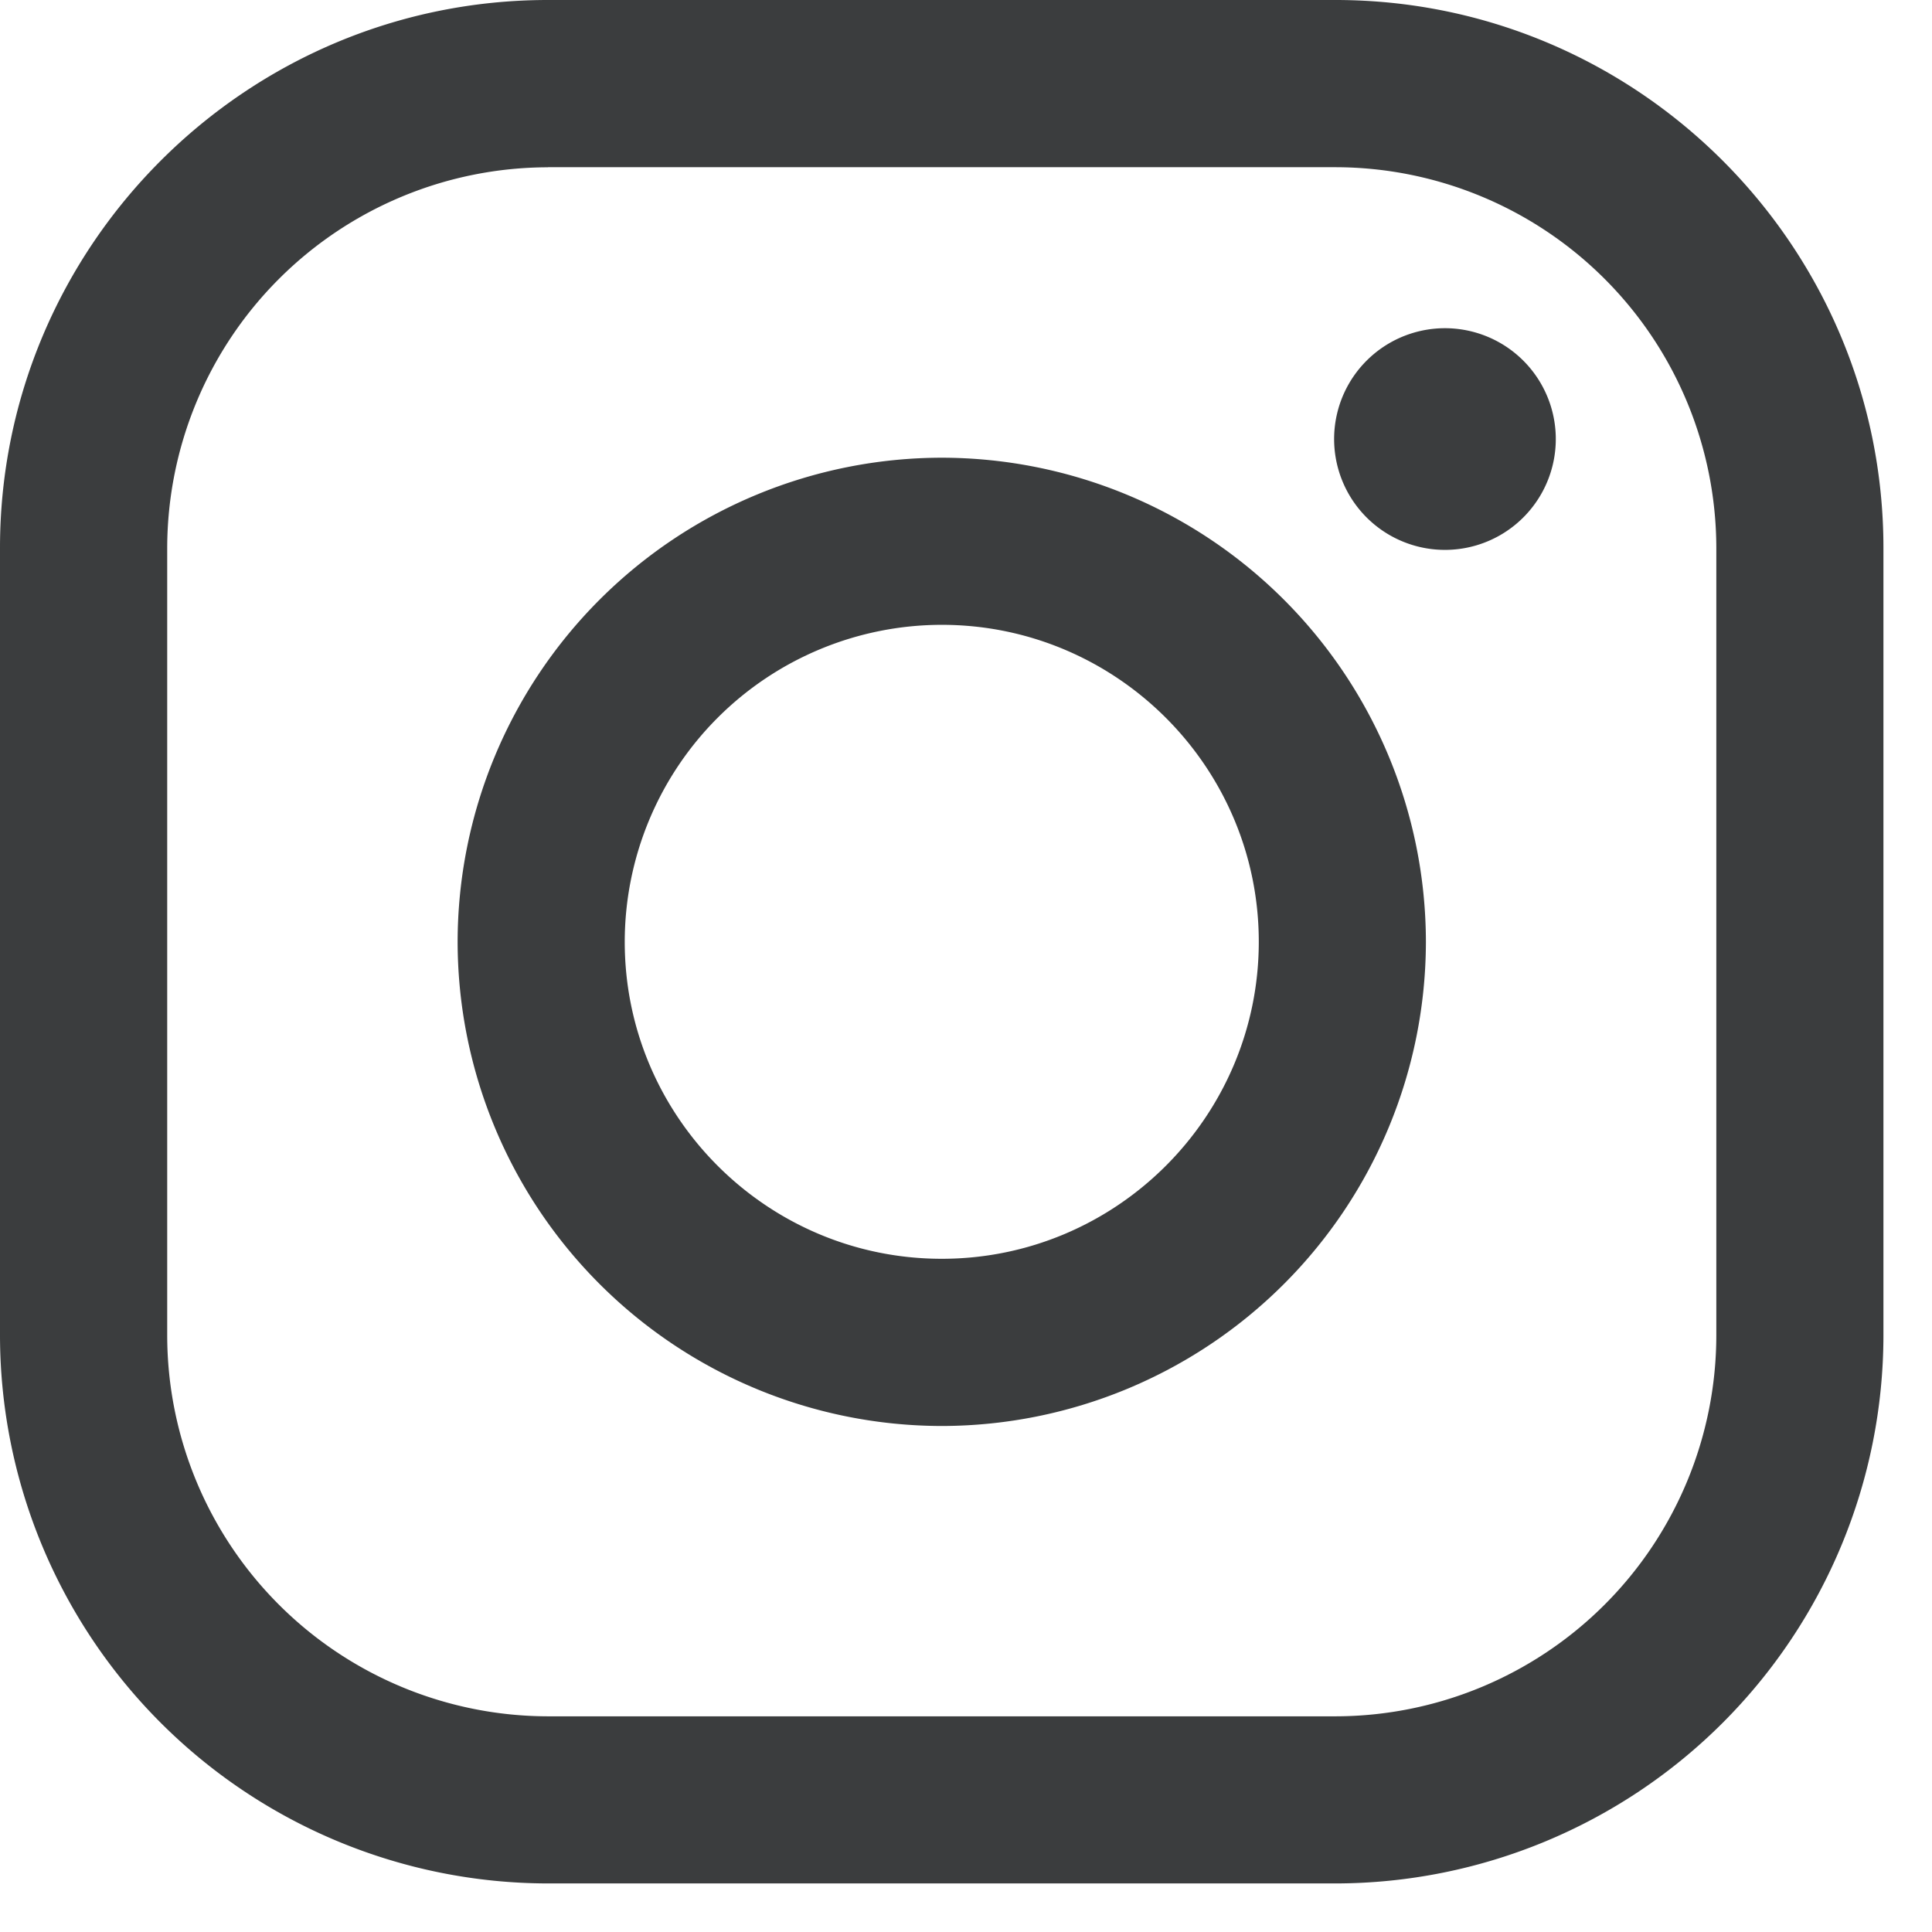 <svg width="22" height="22" fill="none" xmlns="http://www.w3.org/2000/svg"><g clip-path="url(#clip0_30_1510)" fill="#3B3D3E"><path d="M15.207 21.447H6.24A6.247 6.247 0 010 15.207V6.24C0 2.8 2.8 0 6.24 0h8.967c3.441 0 6.24 2.8 6.24 6.24v8.967a6.247 6.247 0 01-6.24 6.24zM6.24 1.905A4.342 4.342 0 001.904 6.24v8.967a4.342 4.342 0 004.336 4.337h8.967a4.342 4.342 0 004.337-4.337V6.24a4.342 4.342 0 00-4.337-4.336H6.24z"/><path d="M10.724 16.238a5.52 5.52 0 01-5.513-5.513 5.52 5.52 0 015.513-5.513 5.52 5.52 0 015.513 5.513 5.52 5.52 0 01-5.513 5.513zm0-9.123a3.613 3.613 0 00-3.61 3.61c0 1.99 1.62 3.609 3.61 3.609 1.99 0 3.61-1.619 3.61-3.61 0-1.99-1.62-3.609-3.61-3.609zm6.958-1.824a1.262 1.262 0 10-2.456-.583 1.262 1.262 0 002.456.583z"/></g><defs><clipPath id="clip0_30_1510"><path fill="#fff" d="M0 0h21.447v21.447H0z"/></clipPath></defs></svg>